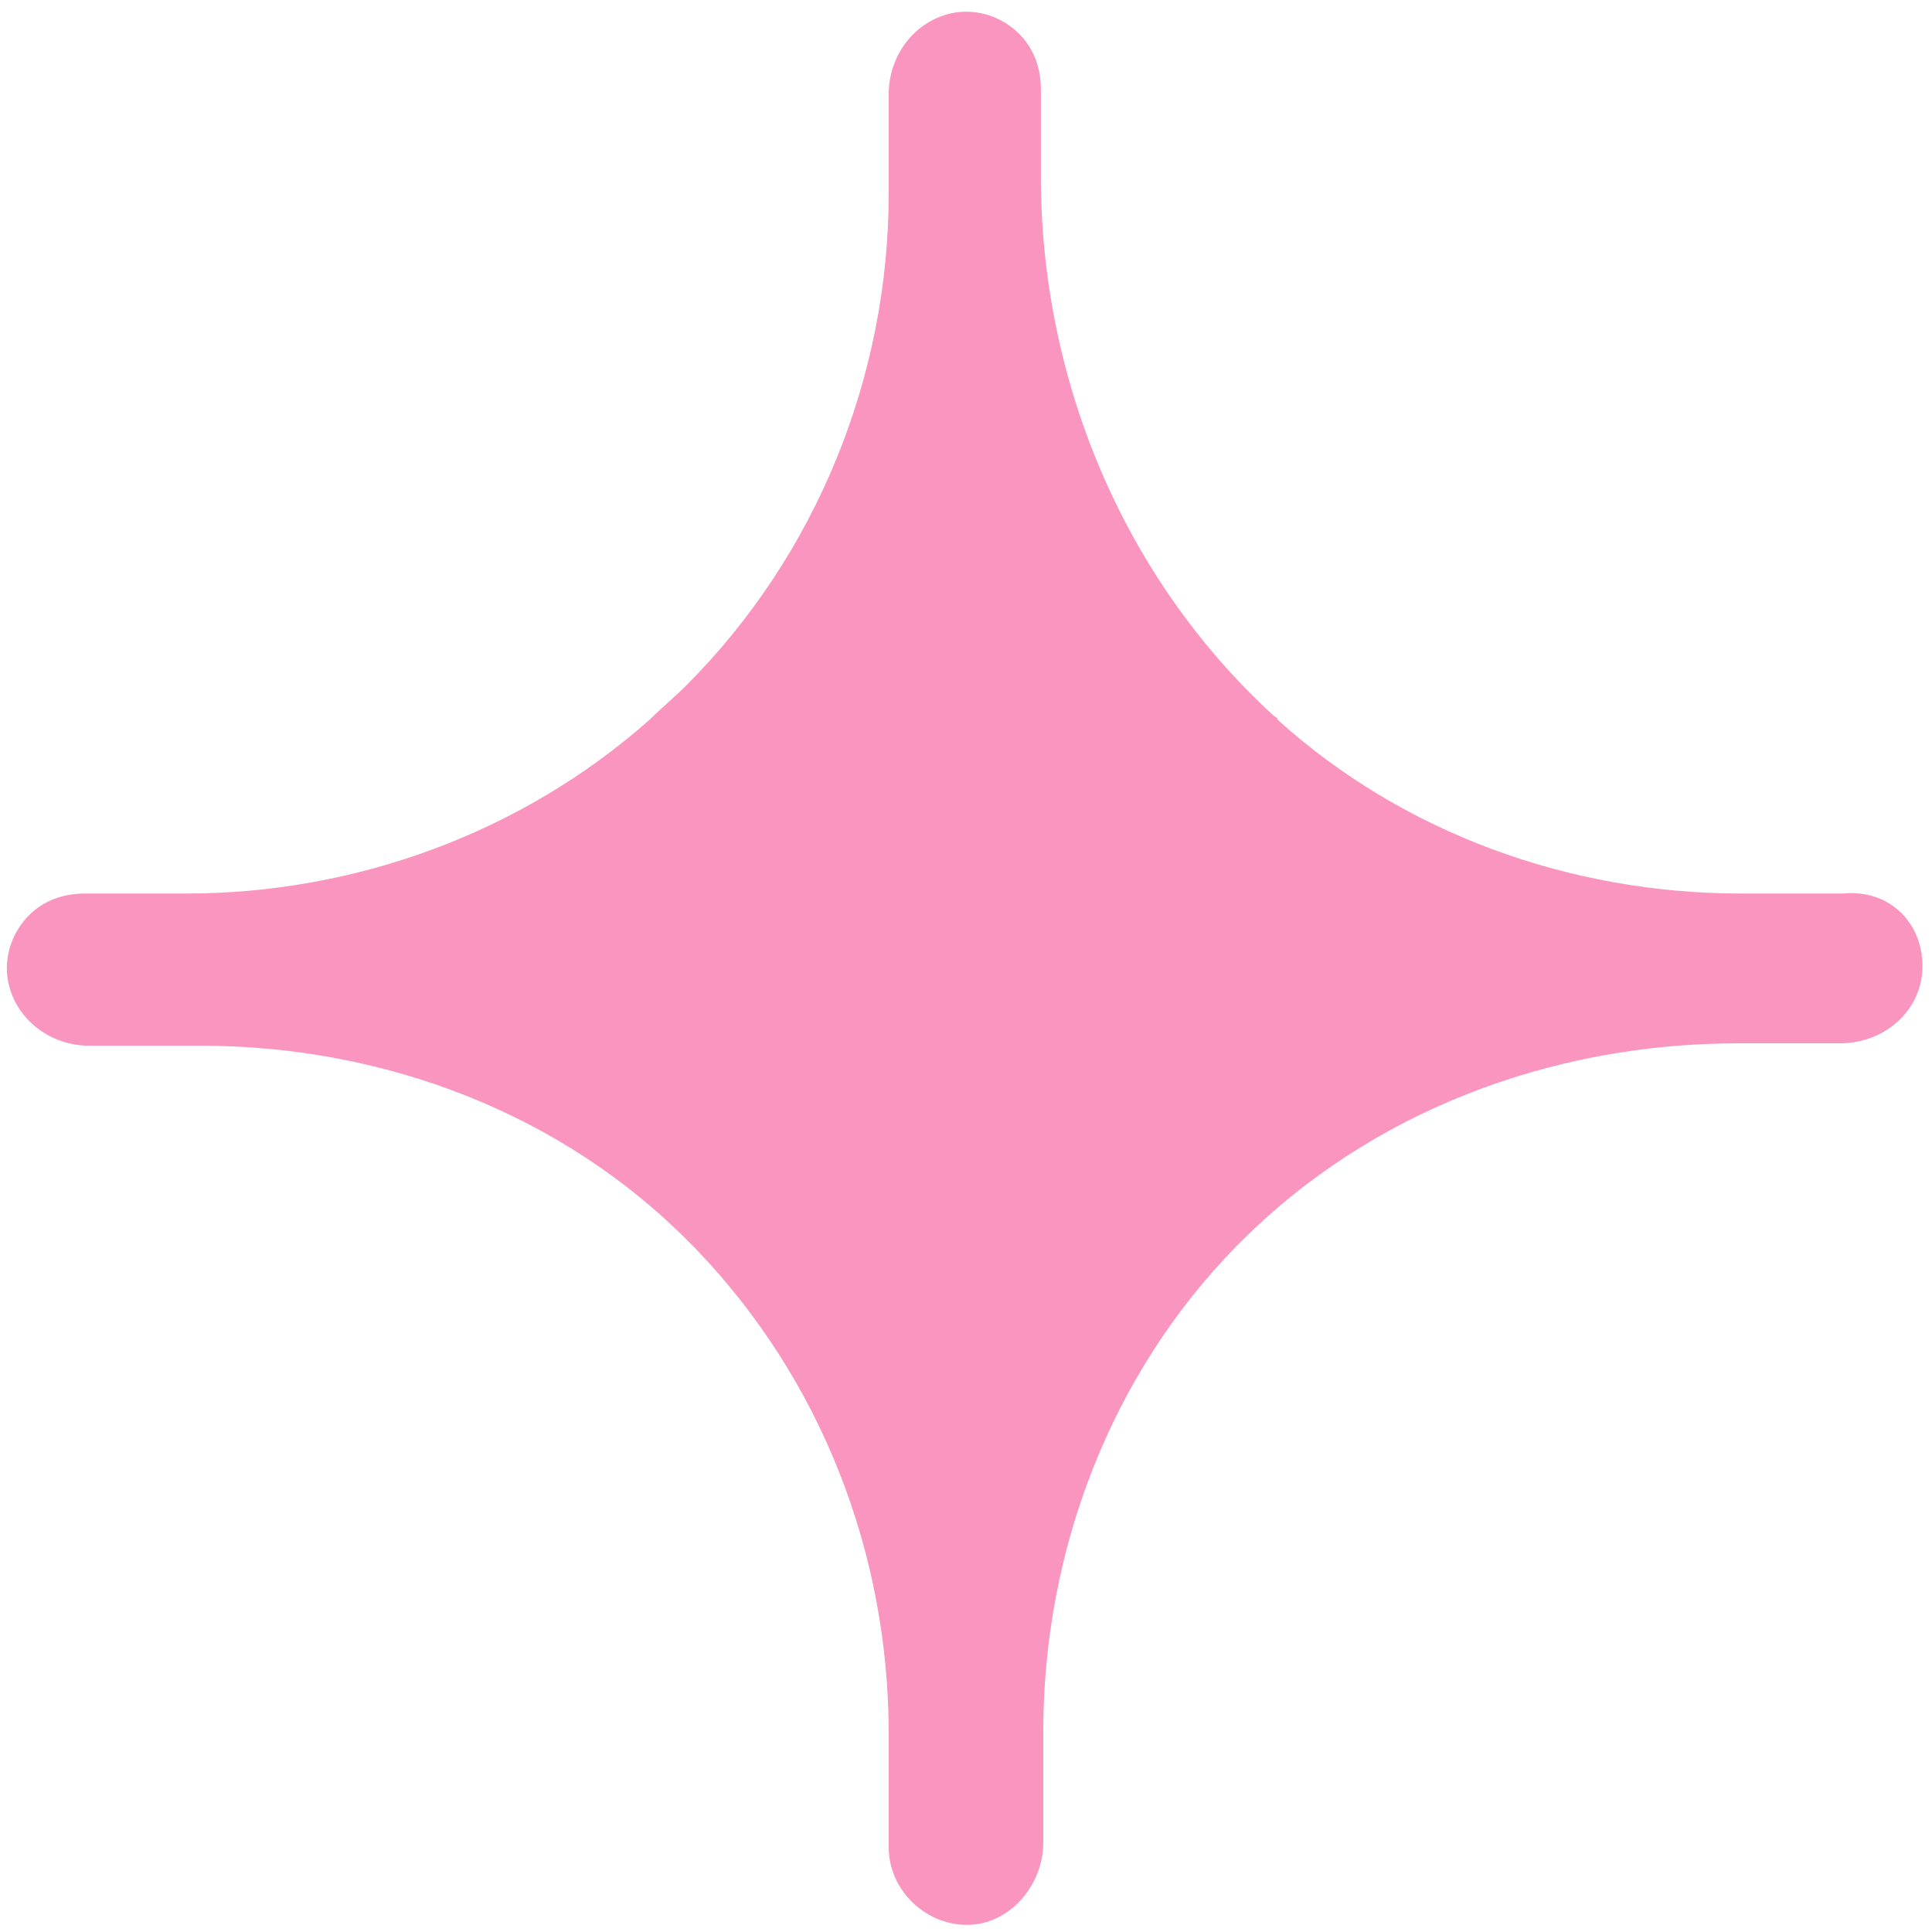 <?xml version="1.0" encoding="utf-8"?>
<!-- Generator: Adobe Illustrator 27.0.1, SVG Export Plug-In . SVG Version: 6.00 Build 0)  -->
<svg version="1.1" id="Calque_1" xmlns="http://www.w3.org/2000/svg" xmlns:xlink="http://www.w3.org/1999/xlink" x="0px" y="0px"
	 viewBox="0 0 80 80" style="enable-background:new 0 0 80 80;" xml:space="preserve">
<style type="text/css">
	.st0{fill:#F995BE;}
</style>
<path class="st0" d="M79.6,40.2c-0.1,1.7-1.6,3-3.4,3l-4.2,0c-7.9,0-15.3,2.9-20.6,8.2c-0.1,0.1-0.1,0.1-0.2,0.2
	c-5.2,5.3-8,12.6-8,20.1l0,4.6c0,1.7-1.3,3.3-3,3.4c-1.8,0.1-3.4-1.4-3.4-3.2l0-4.7c0-7.5-2.8-14.7-8-20.1c-0.1-0.1-0.1-0.1-0.2-0.2
	c-5.3-5.4-12.7-8.2-20.3-8.2l-4.6,0c-1.7,0-3.2-1.2-3.4-2.9c-0.1-1,0.3-1.9,0.9-2.5c0.6-0.6,1.4-0.9,2.3-0.9l4.2,0
	c7,0,13.9-2.5,19.2-7.2c0.5-0.5,1-0.9,1.5-1.4c5.4-5.4,8.4-12.8,8.4-20.4l0-4.1c0-1.7,1.2-3.2,2.9-3.4c1-0.1,1.9,0.3,2.5,0.9
	c0.6,0.6,0.9,1.4,0.9,2.3v3.6c0,8.4,3.4,16.6,9.6,22.3c0.1,0.1,0.2,0.1,0.2,0.2c5.2,4.7,12.1,7.2,19.2,7.2h4.2
	C78.3,36.8,79.7,38.3,79.6,40.2z"/>
</svg>
